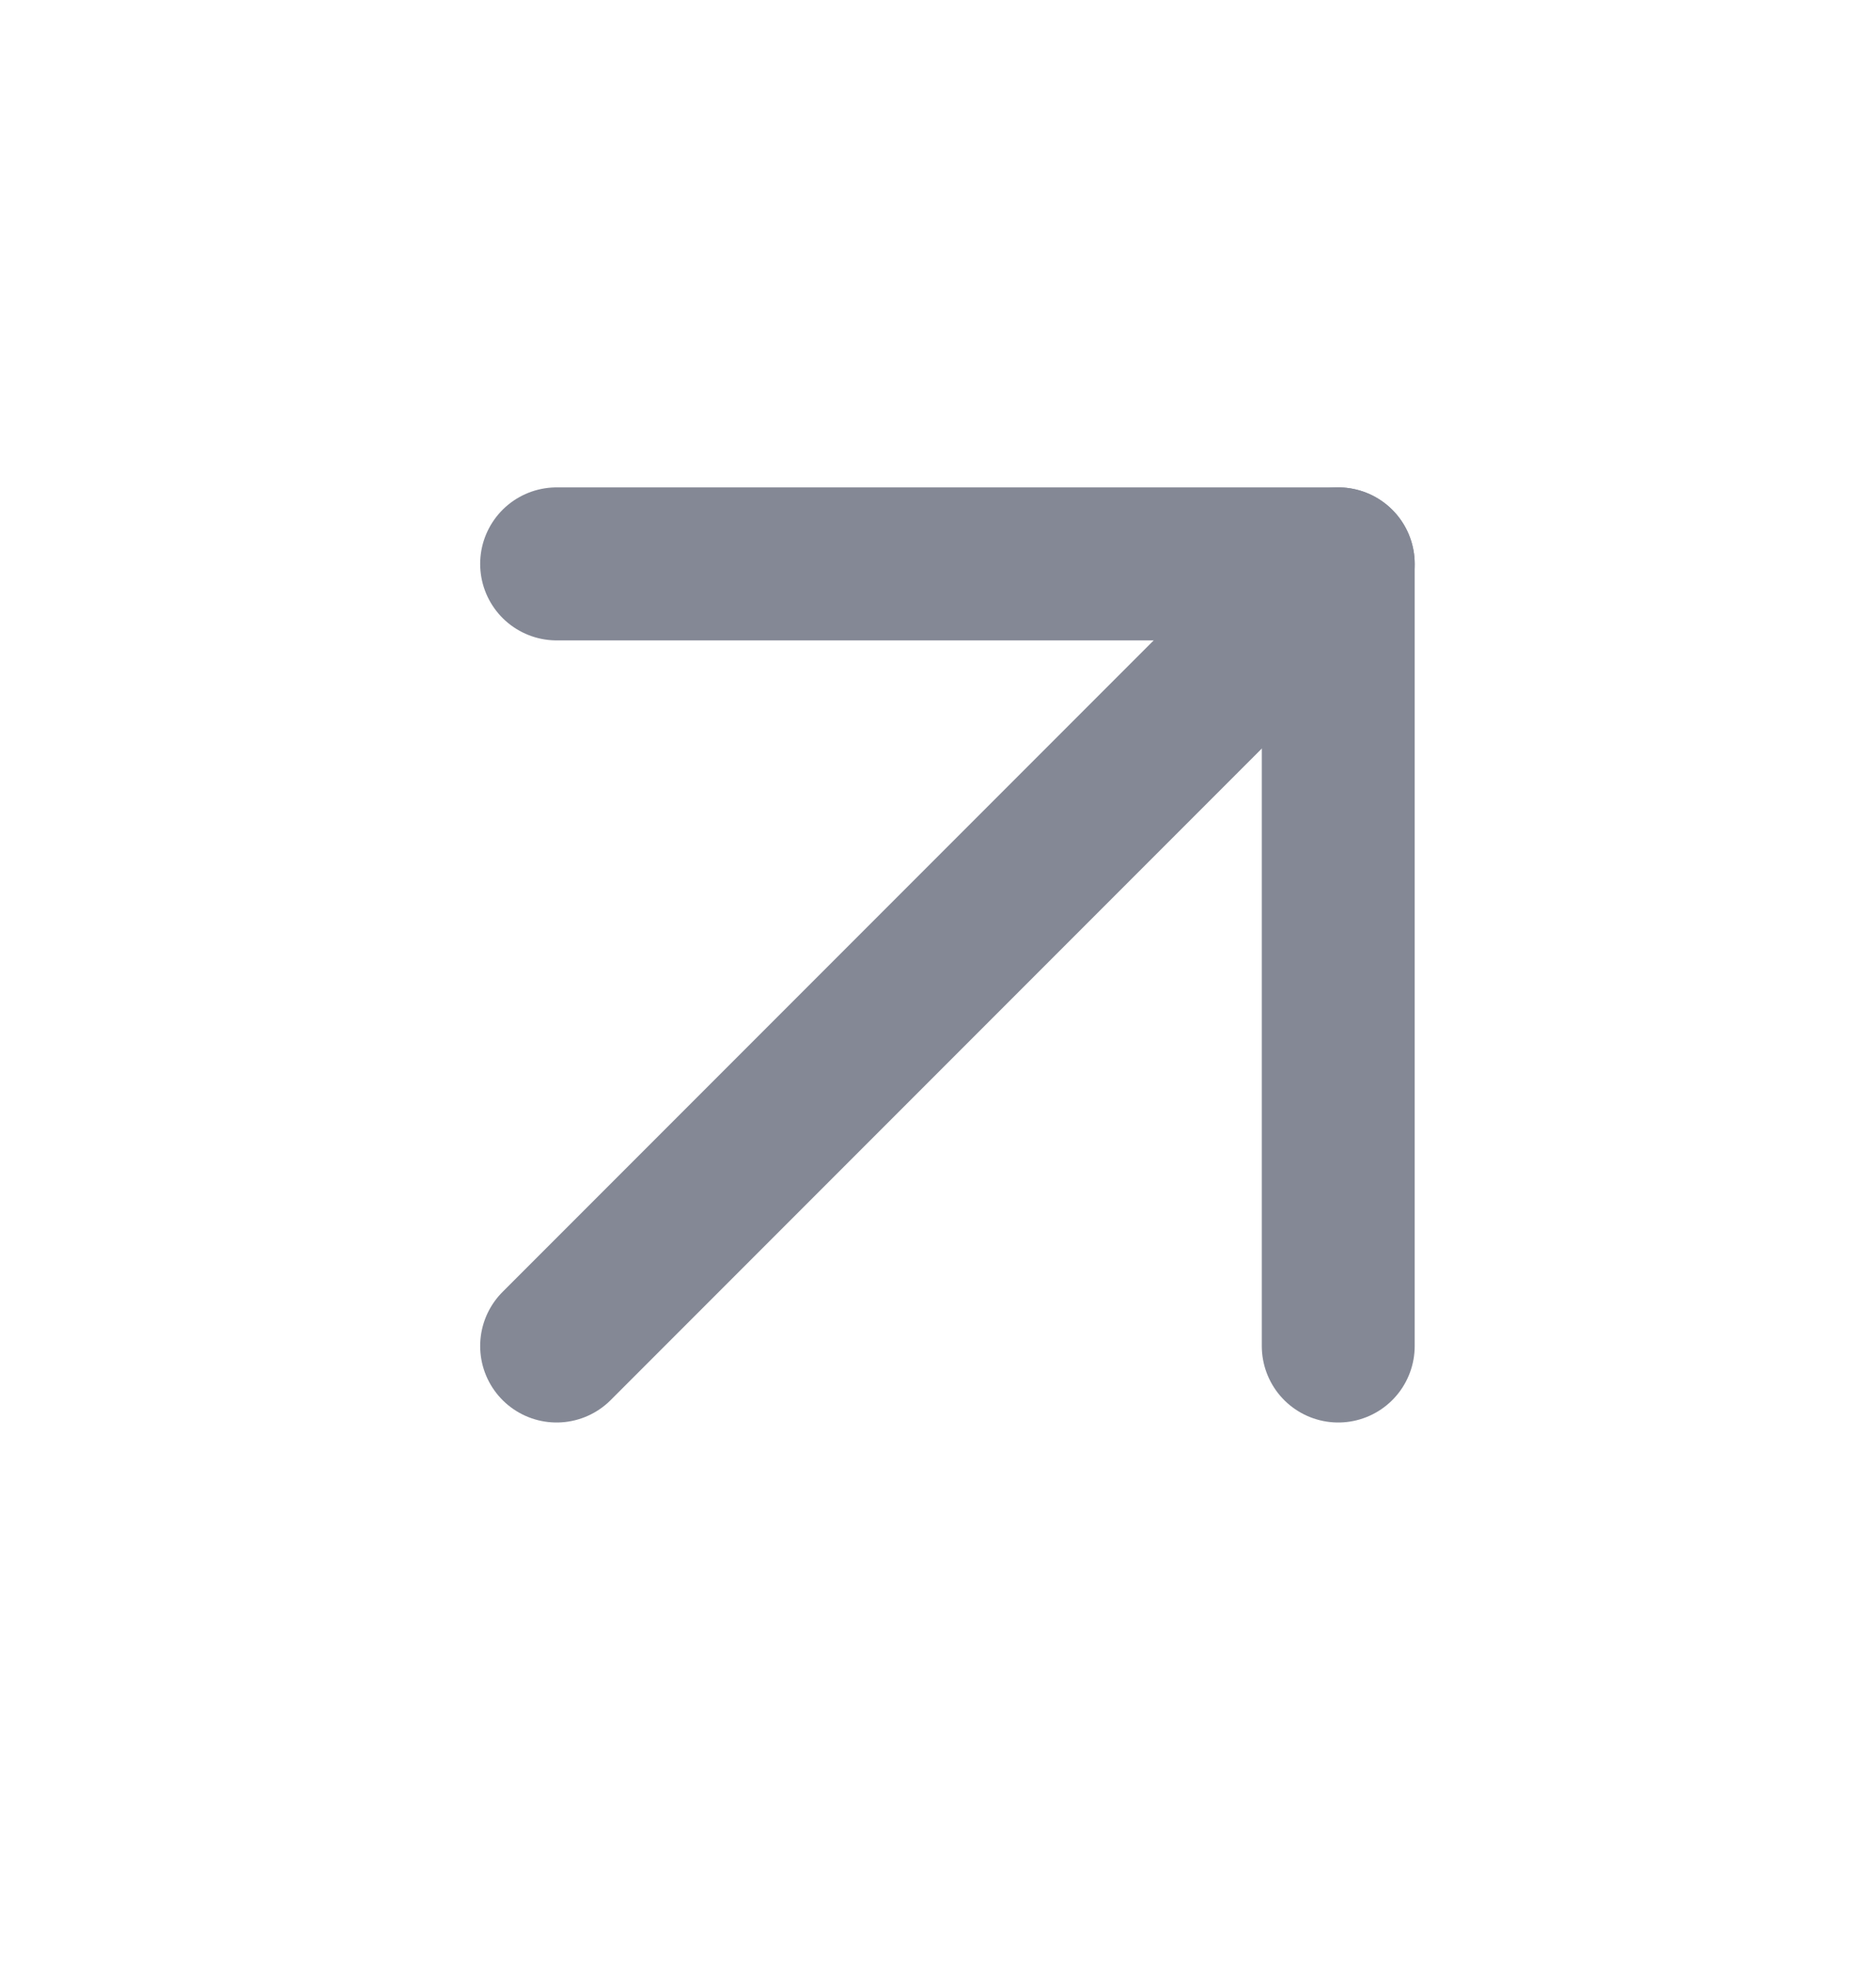 <svg width="20" height="21" viewBox="0 0 20 21" fill="none" xmlns="http://www.w3.org/2000/svg">
<path d="M5.934 14.341L14.267 6.008" stroke="#848895" stroke-width="1.63" stroke-linecap="round" stroke-linejoin="round"/>
<path d="M5.934 6.008H14.267V14.341" stroke="#848895" stroke-width="1.63" stroke-linecap="round" stroke-linejoin="round"/>
</svg>
